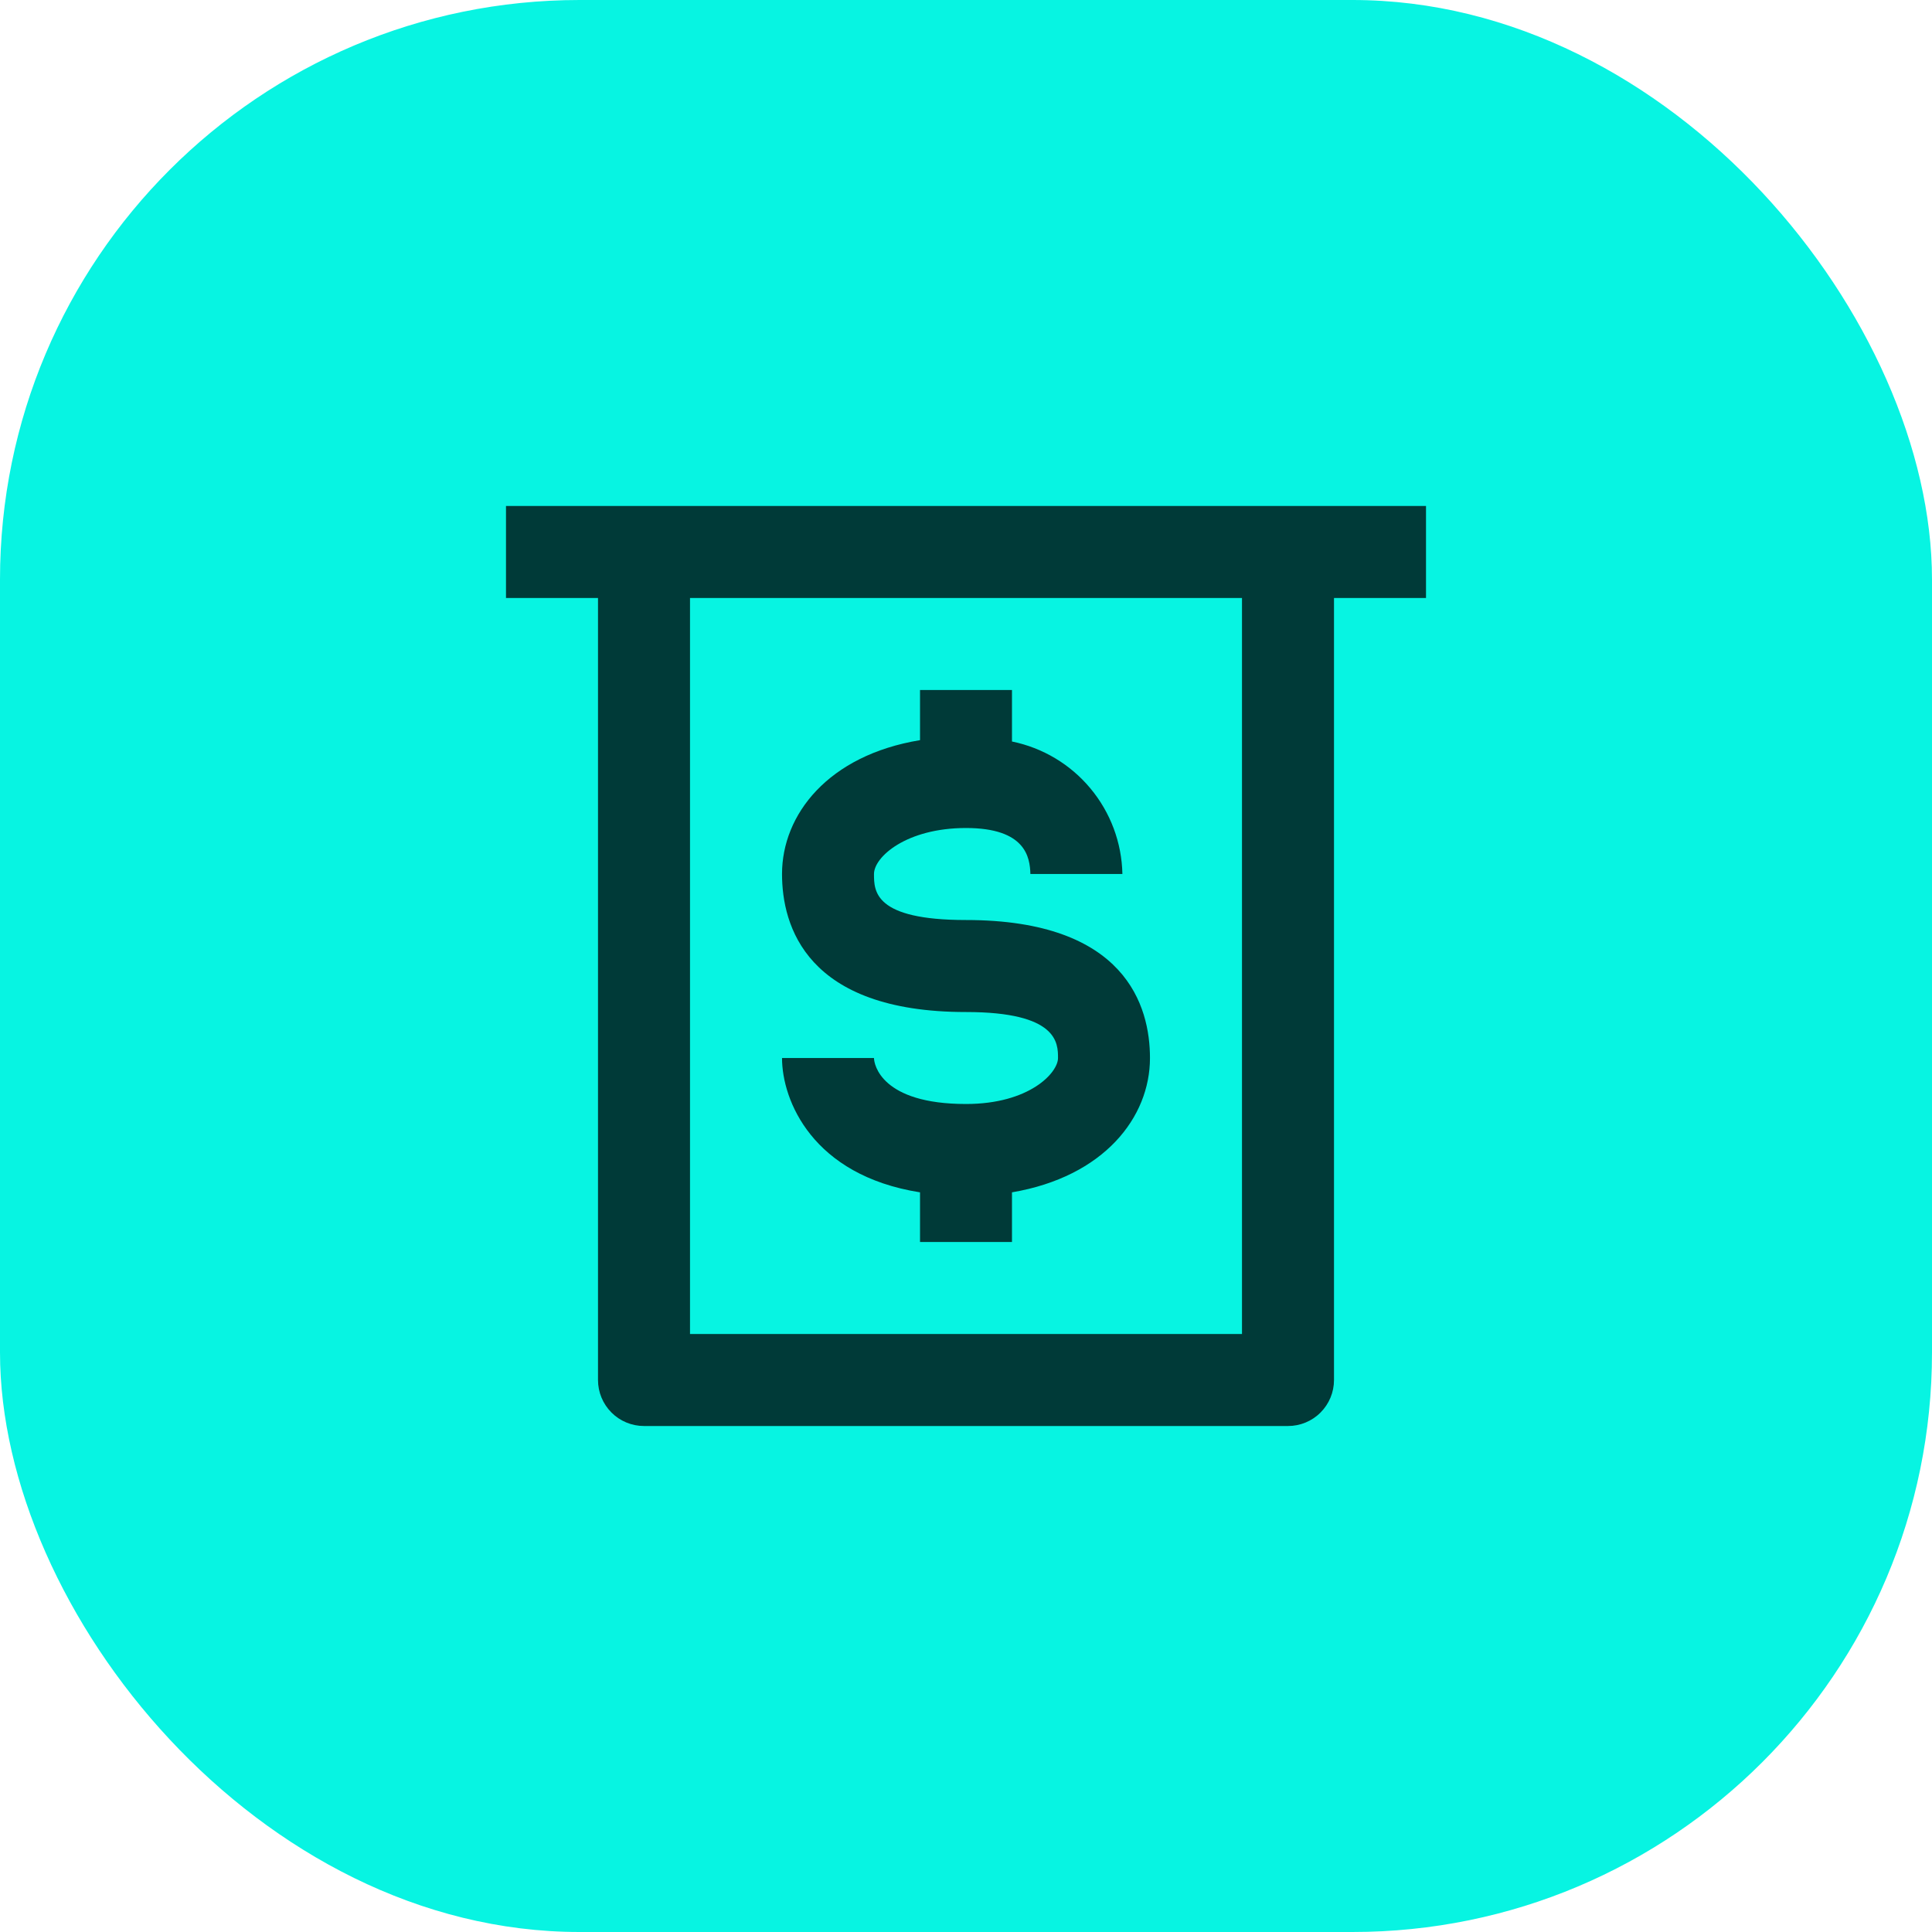 <svg width="40" height="40" viewBox="0 0 40 40" fill="none" xmlns="http://www.w3.org/2000/svg">
<rect width="40" height="40" rx="12" fill="#07F4E2"/>
<path fill-rule="evenodd" clip-rule="evenodd" d="M10.476 10.476H13.333H29.524V12.381H27.619V28.572C27.619 28.824 27.519 29.066 27.34 29.245C27.162 29.424 26.919 29.524 26.667 29.524H13.333C13.081 29.524 12.838 29.424 12.66 29.245C12.481 29.066 12.381 28.824 12.381 28.572V12.381H10.476V10.476ZM14.286 12.381V27.619H25.714V12.381H14.286ZM18.095 21.905C18.095 22.038 18.248 22.857 20 22.857C21.314 22.857 21.905 22.21 21.905 21.905C21.905 21.6 21.905 20.953 20 20.953C16.686 20.953 16.191 19.162 16.191 18.095C16.191 16.867 17.143 15.638 19.048 15.324V14.286H20.952V15.352C21.588 15.482 22.161 15.824 22.576 16.323C22.992 16.822 23.225 17.447 23.238 18.095H21.333C21.324 17.753 21.238 17.143 20 17.143C18.762 17.143 18.095 17.743 18.095 18.095C18.095 18.448 18.095 19.048 20 19.048C23.314 19.048 23.809 20.838 23.809 21.905C23.809 23.134 22.857 24.362 20.952 24.686V25.714H19.048V24.686C16.819 24.334 16.191 22.781 16.191 21.905H18.095Z" fill="#003A38"/>
</svg>
